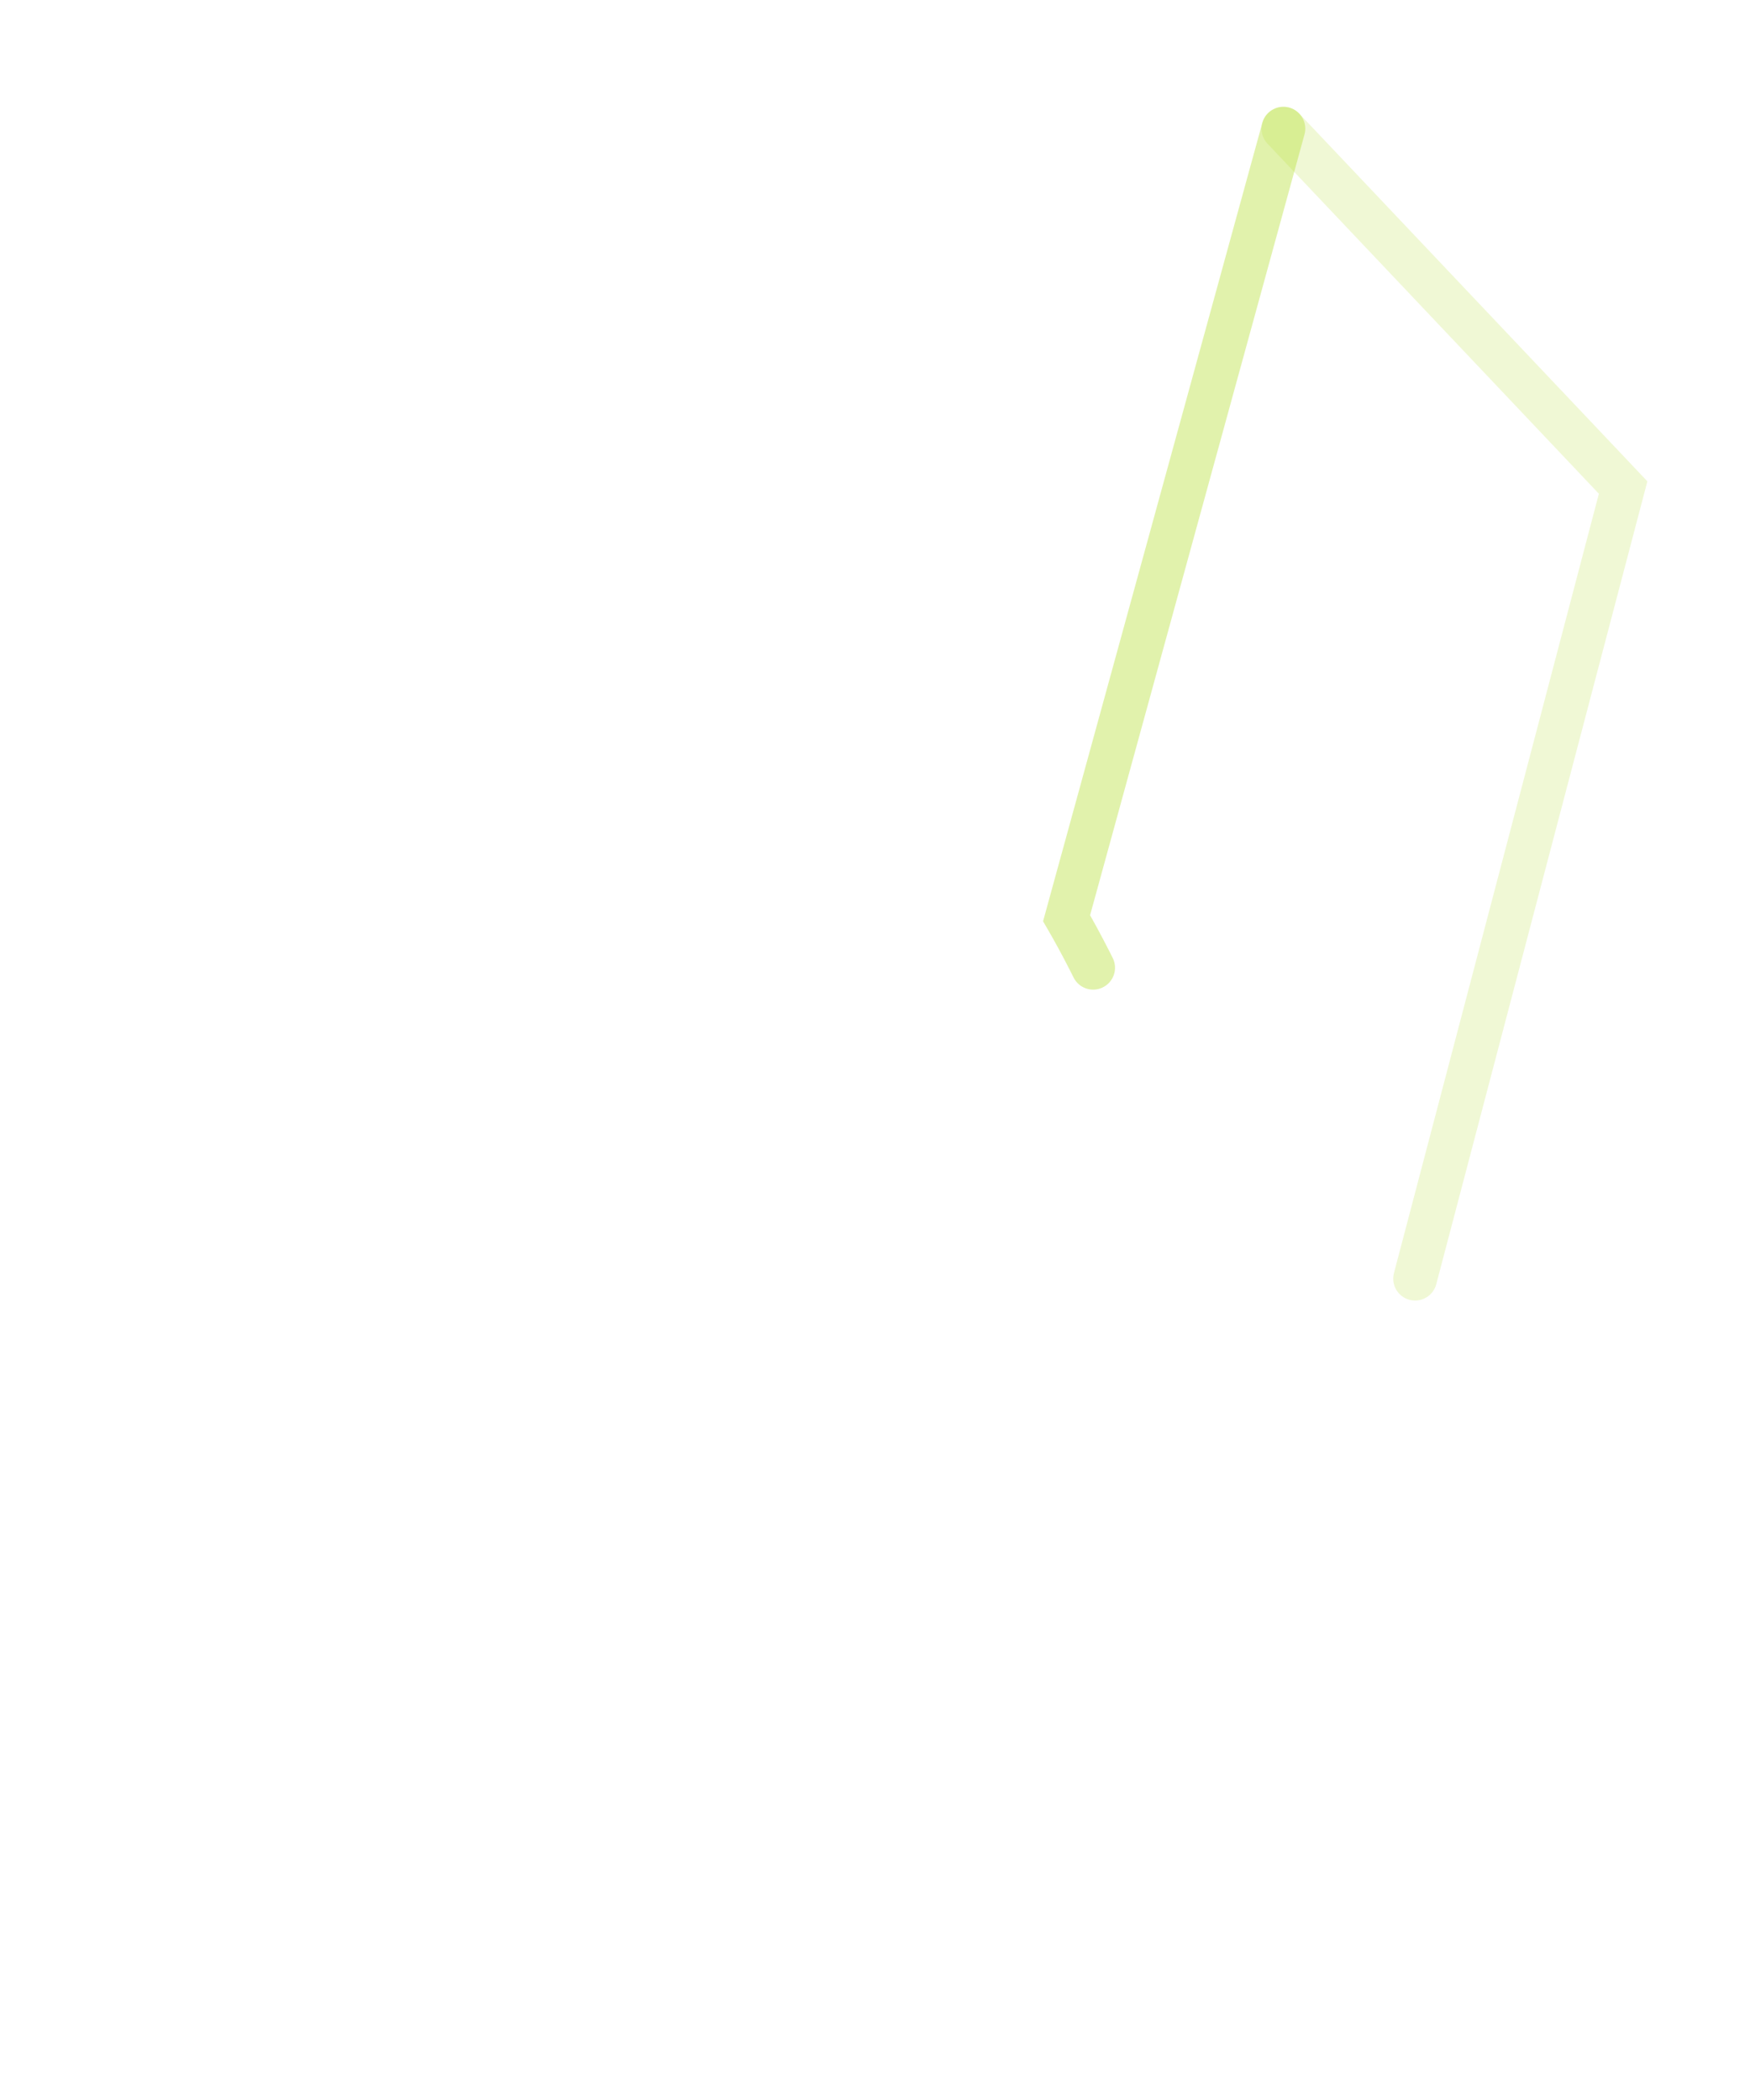 <svg id="eKWG7DhoxvN1" xmlns="http://www.w3.org/2000/svg" xmlns:xlink="http://www.w3.org/1999/xlink" viewBox="0 0 40 48" shape-rendering="geometricPrecision" text-rendering="geometricPrecision">
<style><![CDATA[
#eKWG7DhoxvN4 {animation: eKWG7DhoxvN4_s_do 2666.667ms linear infinite normal forwards}@keyframes eKWG7DhoxvN4_s_do { 0% {stroke-dashoffset: -145.89} 25% {stroke-dashoffset: 0} 77.5% {stroke-dashoffset: 0} 100% {stroke-dashoffset: 205.89}} #eKWG7DhoxvN5 {animation: eKWG7DhoxvN5_s_do 2666.667ms linear infinite normal forwards}@keyframes eKWG7DhoxvN5_s_do { 0% {stroke-dashoffset: -195.89} 37.5% {stroke-dashoffset: 0} 65% {stroke-dashoffset: 0} 100% {stroke-dashoffset: 155.89}} #eKWG7DhoxvN6 {animation: eKWG7DhoxvN6_s_do 2666.667ms linear infinite normal forwards}@keyframes eKWG7DhoxvN6_s_do { 0% {stroke-dashoffset: -175.89} 25% {stroke-dashoffset: -175.89} 52.5% {stroke-dashoffset: 0} 80% {stroke-dashoffset: 175.89} 100% {stroke-dashoffset: 175.89}}
]]></style>
<defs><filter id="eKWG7DhoxvN6-filter" x="-150%" width="400%" y="-150%" height="400%"><feGaussianBlur id="eKWG7DhoxvN6-filter-blur-0" stdDeviation="0,0" result="result"/></filter></defs><g transform="translate(2.636 3.001)"><g><path id="eKWG7DhoxvN4" d="M26.699,-0.001L21.743,18.046c1.358,2.335,3.042,6.628,3.309,9.325-5.414-5.64-10.772-10.415-16.526-15.888L0.264,41.999L11.962,27.801C10.732,25.773,9.345,23.11,9.149,20.527l2.047,2.094c5.809,5.846,9.317,9.465,15.503,15.112L34.464,8.202l-7.765-8.203Z" transform="translate(0-.059)" fill="none" fill-opacity="0" stroke="#b5df30" stroke-opacity="0.2" stroke-linecap="round" stroke-dashoffset="-145.89" stroke-dasharray="175.89"/><path id="eKWG7DhoxvN5" d="M26.699,-0.001L21.743,18.046c1.358,2.335,3.042,6.628,3.309,9.325-5.414-5.64-10.772-10.415-16.526-15.888L0.264,41.999L11.962,27.801C10.732,25.773,9.345,23.11,9.149,20.527l2.047,2.094c5.809,5.846,9.317,9.465,15.503,15.112L34.464,8.202l-7.765-8.203Z" transform="translate(0-.059)" fill="none" fill-opacity="0" stroke="#b5df30" stroke-opacity="0.4" stroke-linecap="round" stroke-dashoffset="-195.89" stroke-dasharray="175.89"/><path id="eKWG7DhoxvN6" d="M26.699,-0.001L21.743,18.046c1.358,2.335,3.042,6.628,3.309,9.325-5.414-5.64-10.772-10.415-16.526-15.888L0.264,41.999L11.962,27.801C10.732,25.773,9.345,23.11,9.149,20.527l2.047,2.094c5.809,5.846,9.317,9.465,15.503,15.112L34.464,8.202c0,0-7.765-8.203-7.765-8.203" transform="translate(0-.059)" filter="url(#eKWG7DhoxvN6-filter)" fill="none" fill-opacity="0" stroke="#b5df30" stroke-linecap="round" stroke-dashoffset="-175.89" stroke-dasharray="175.89"/></g></g></svg>
